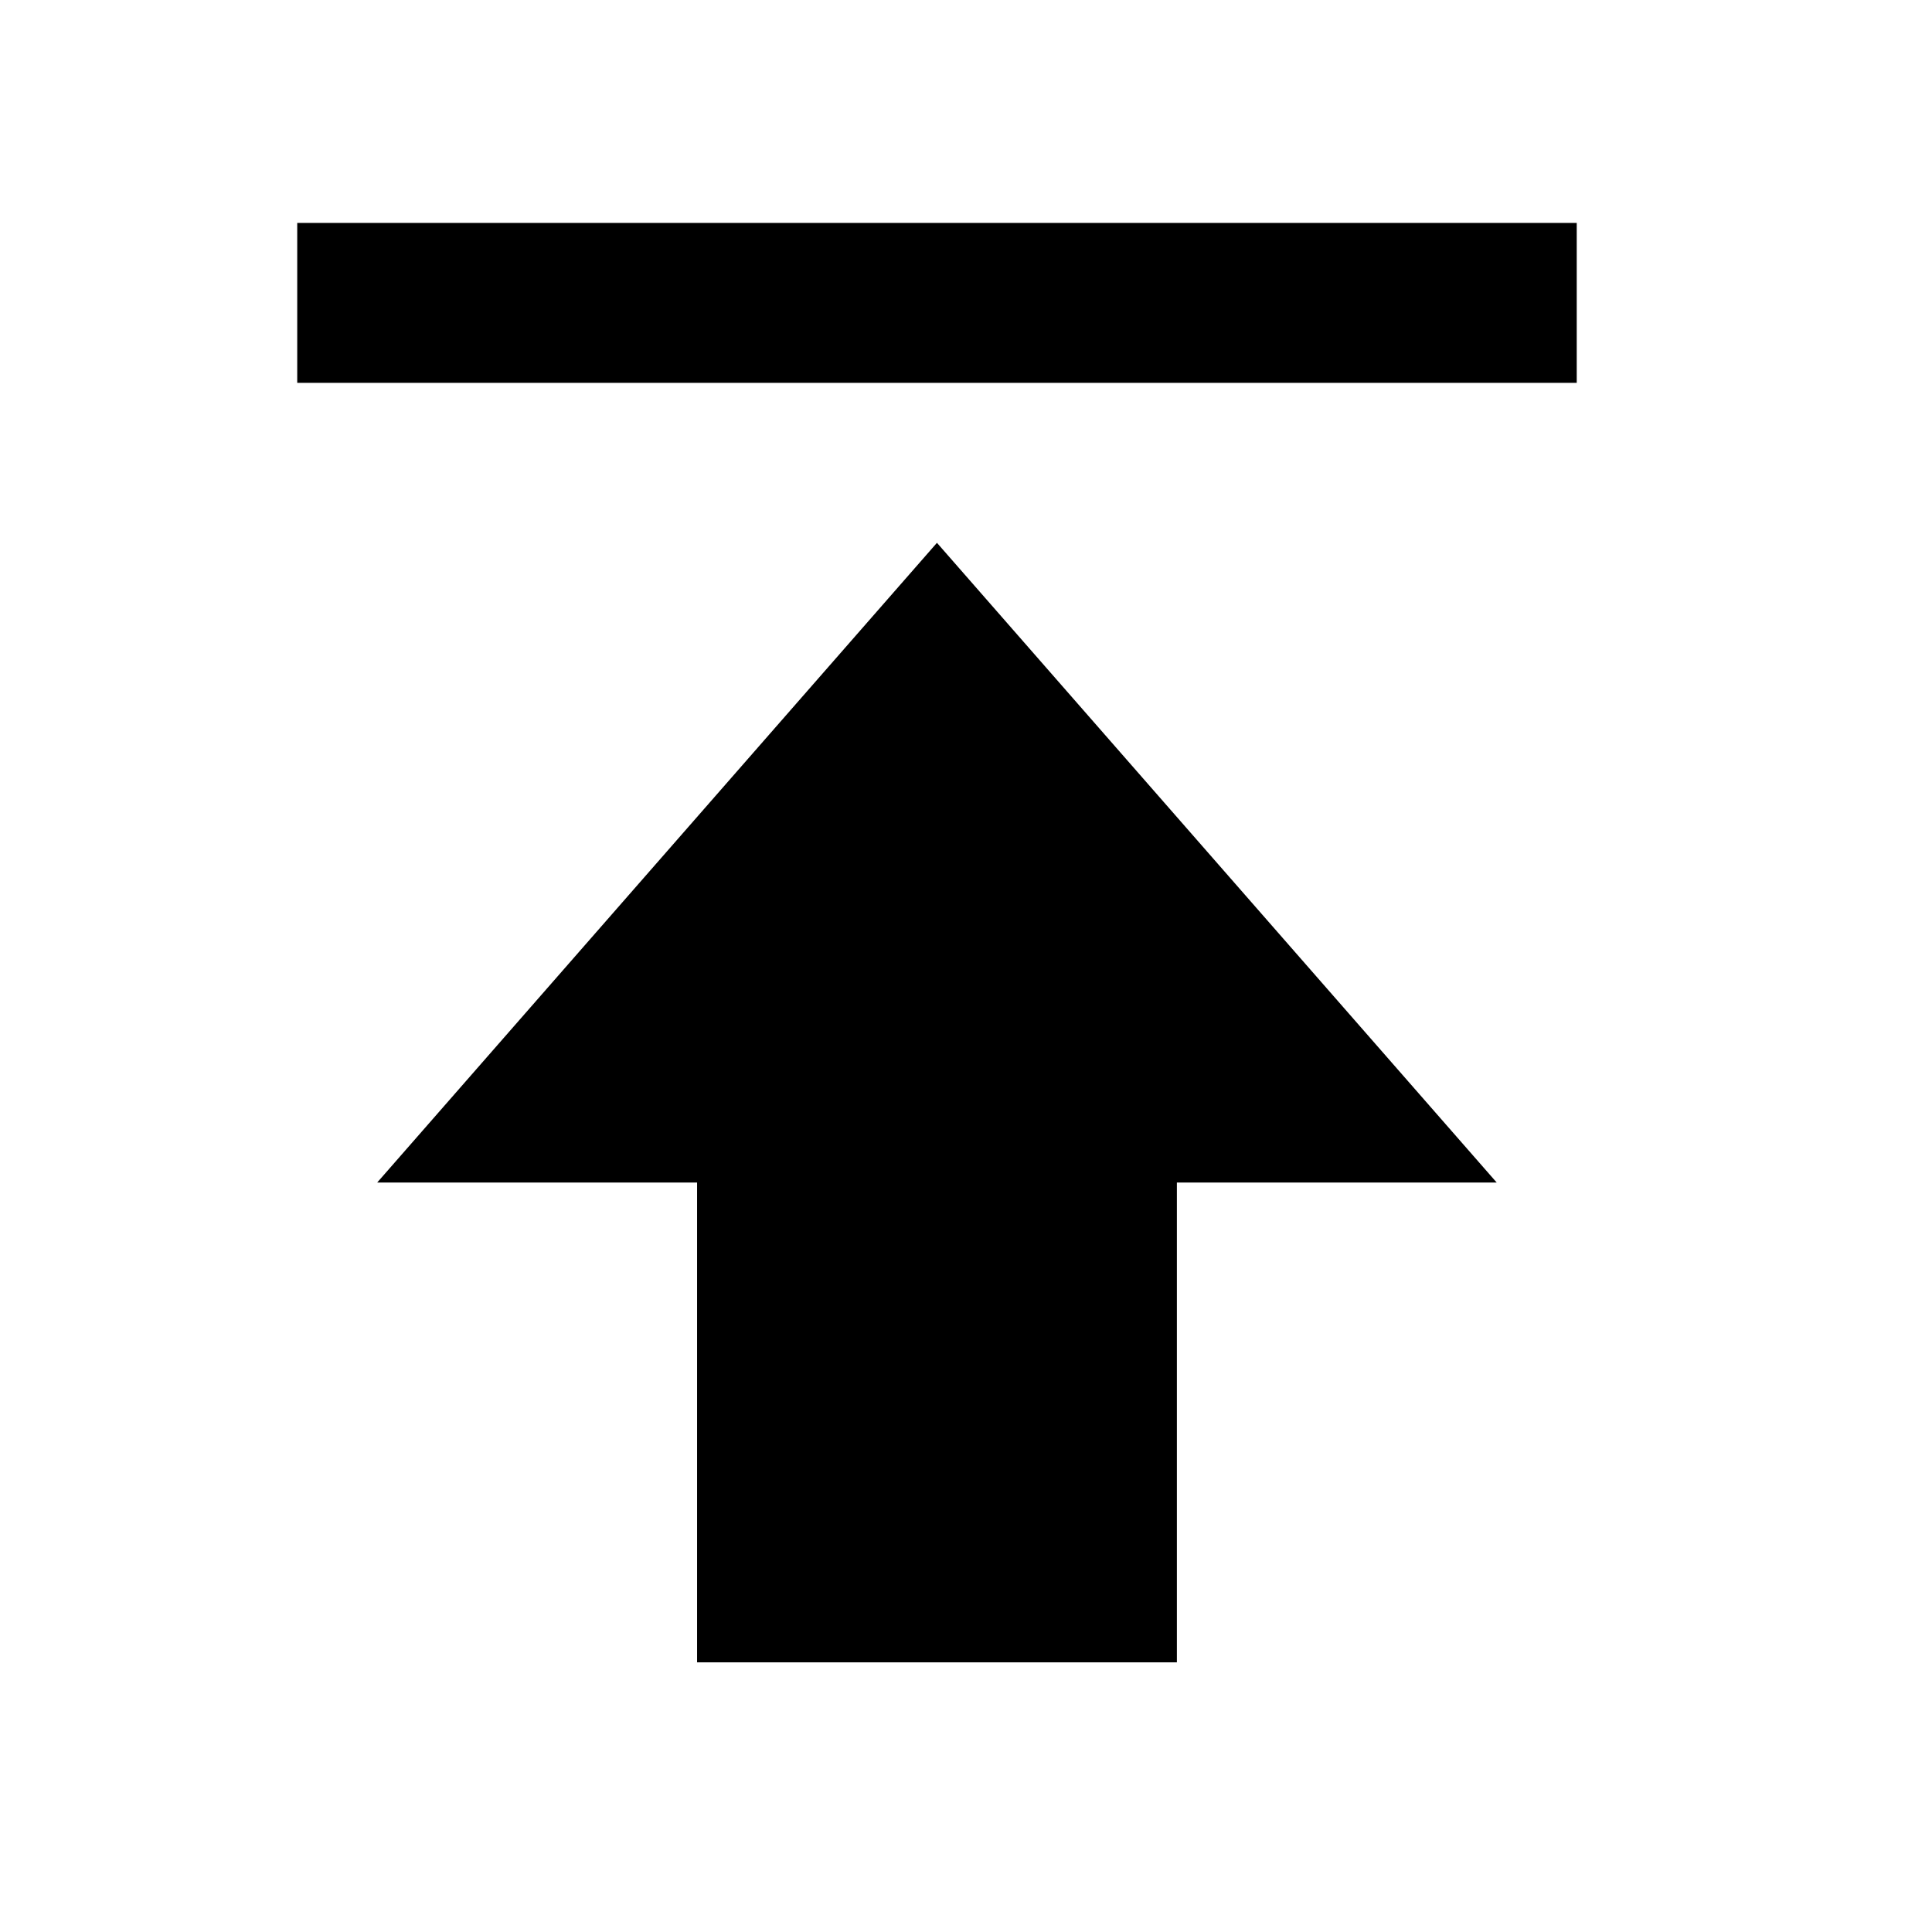 <svg width="26" height="26" viewBox="0 0 26 26" fill="none" xmlns="http://www.w3.org/2000/svg">
<path d="M5.076 15.914H9.381V22.371H15.838V15.914H20.142L12.609 7.305L5.076 15.914ZM4 3H21.219V5.152H4V3Z" fill="#D7000F" style="fill:#D7000F;fill:color(display-p3 0.843 0 0.059);fill-opacity:1;"/>
</svg>

